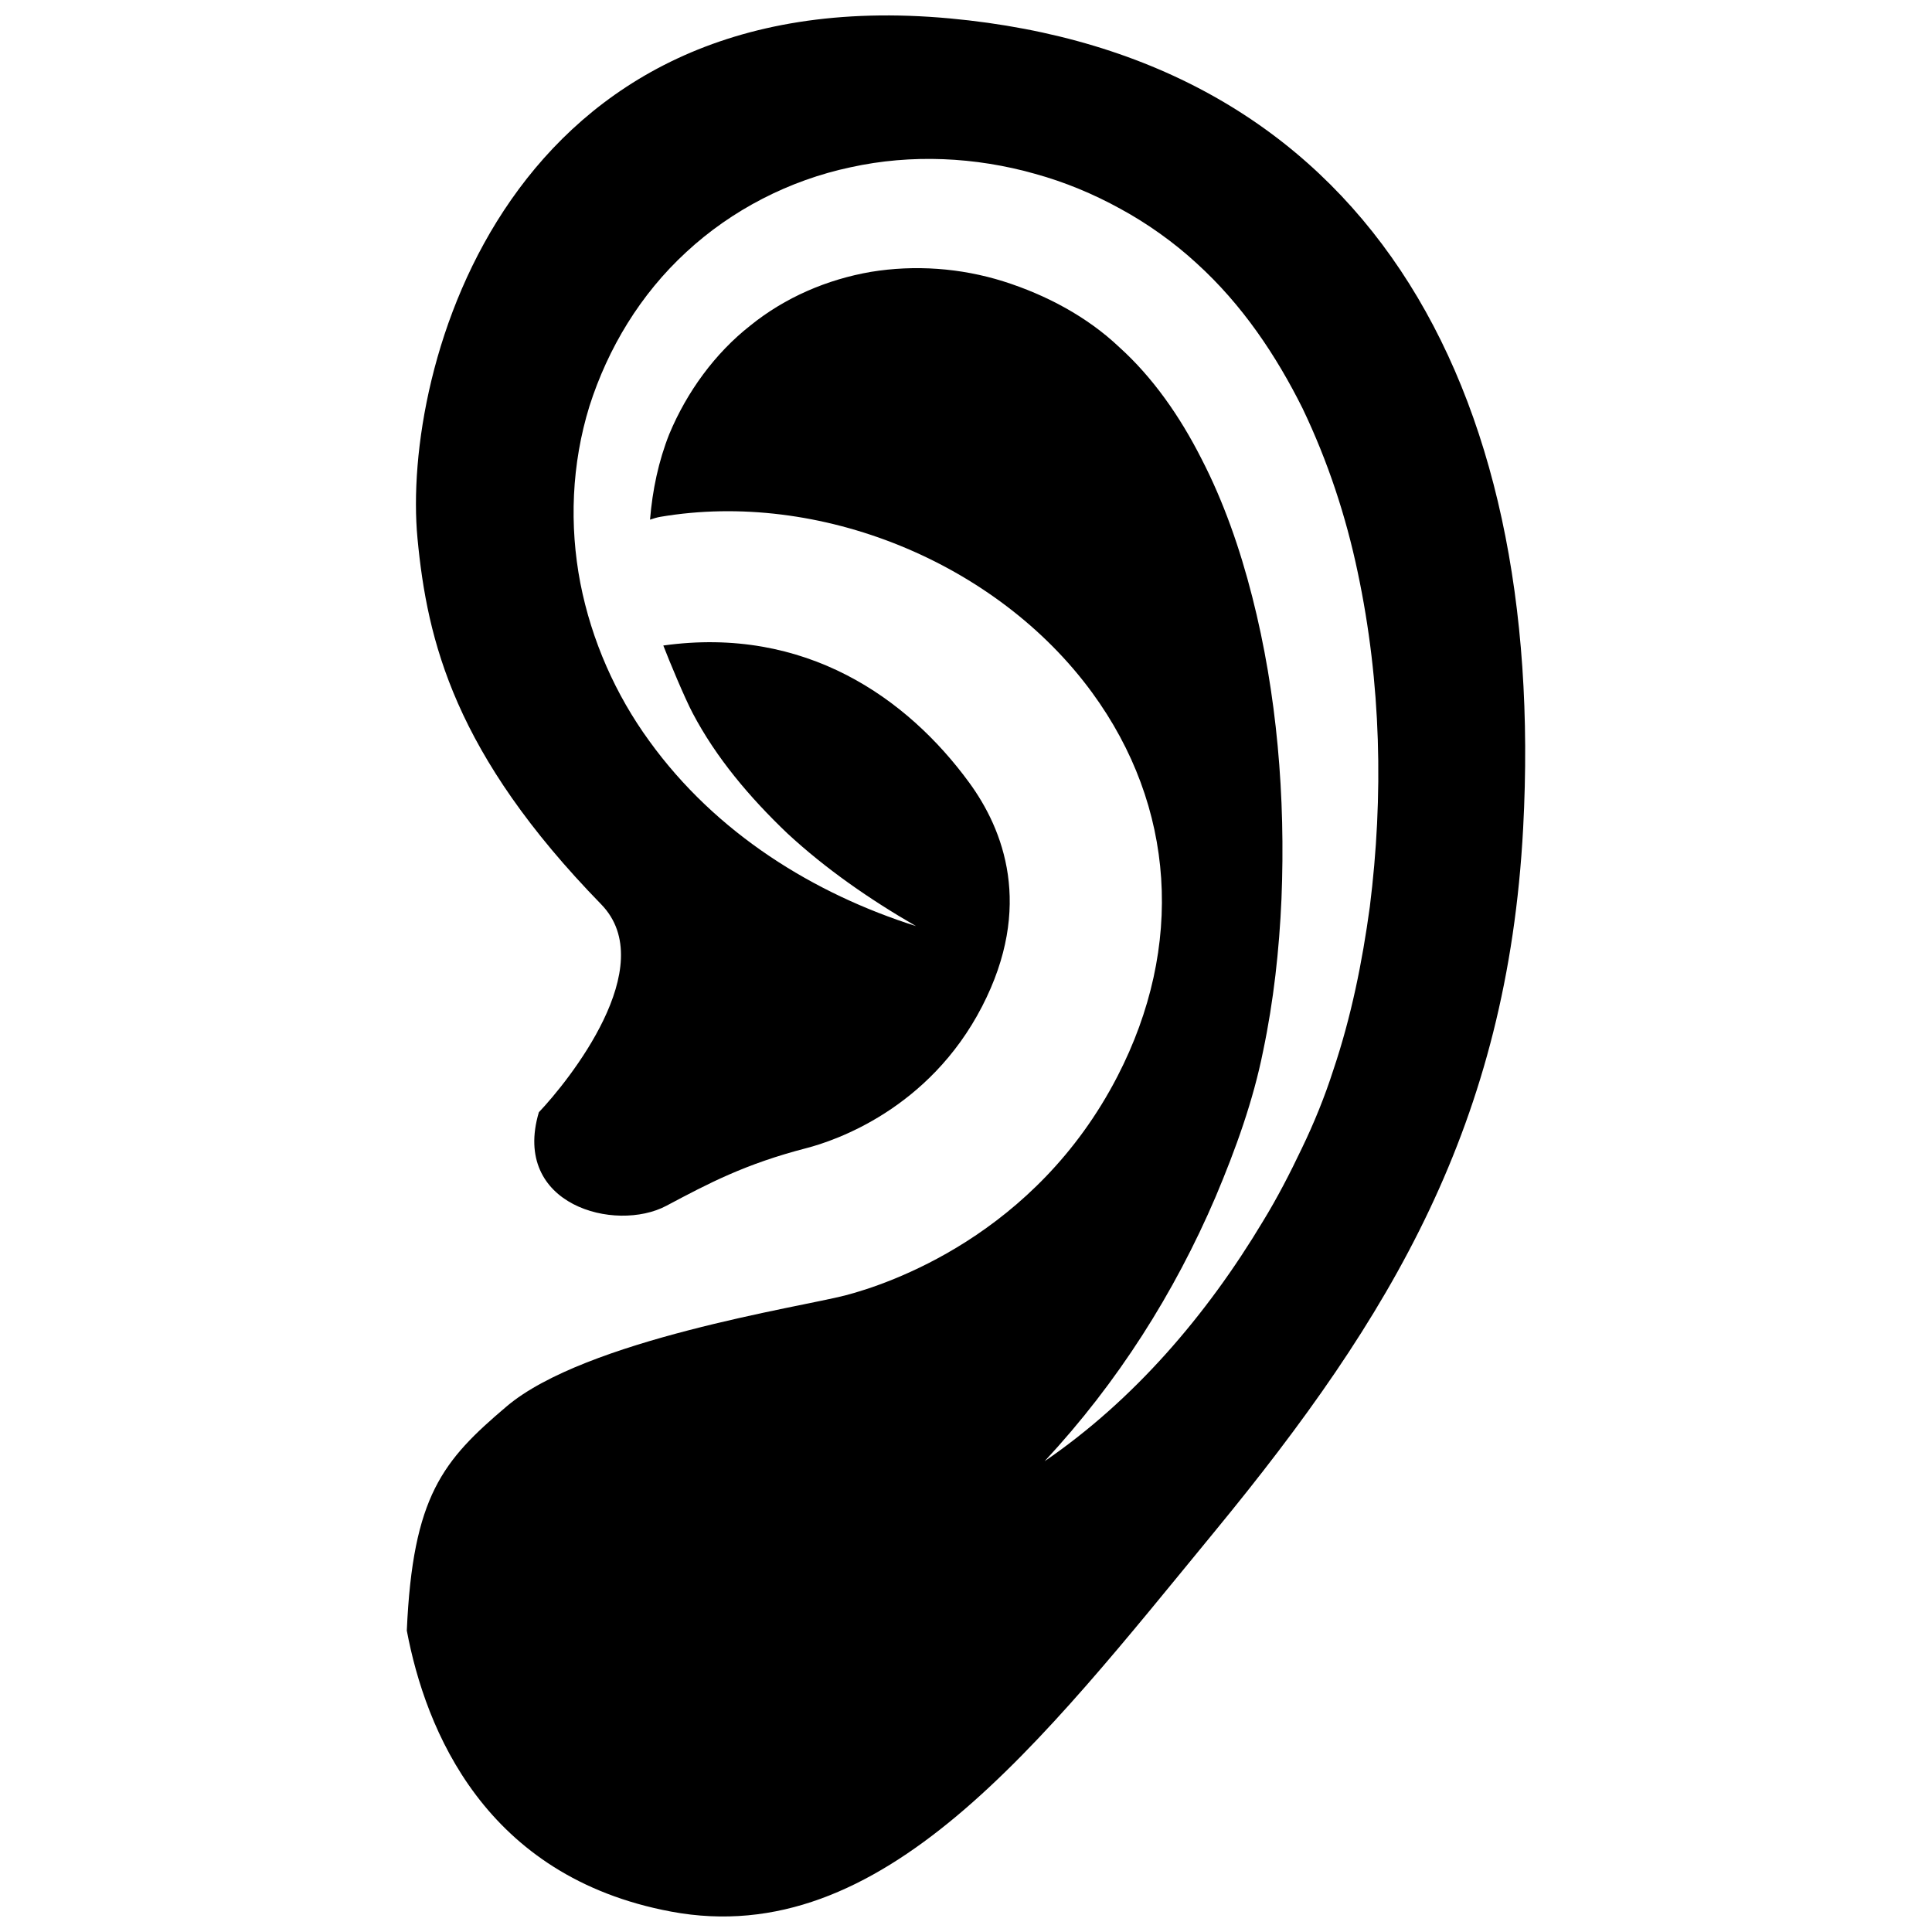<?xml version="1.0" encoding="UTF-8"?>
<!-- Uploaded to: SVG Repo, www.svgrepo.com, Generator: SVG Repo Mixer Tools -->
<svg width="800px" height="800px" version="1.1" viewBox="144 144 512 512" xmlns="http://www.w3.org/2000/svg">
 <defs>
  <clipPath id="a">
   <path d="m251 148.09h298v503.81h-298z"/>
  </clipPath>
 </defs>
 <g clip-path="url(#a)">
  <path d="m395.69 148.88c-117.52-10.867-145.31 92.945-141.05 137.81 2.59 27.25 9.82 57.082 48.68 96.965 15.949 16.375-8.816 47.016-16.523 55.113-0.004 0.012-0.004 0.016-0.004 0.023-7.281 24.637 20.332 31.906 33.781 24.766 11.234-5.965 20.844-11.078 37.215-15.312 7.34-1.906 32.379-10.223 46.465-37.508 13.68-26.496 5.688-46.91-3.426-59.367-16.348-22.355-43.402-41.559-81.043-36.301 1.562 4.074 5.723 14.051 7.801 17.961 6.223 11.82 15.098 22.309 25.09 31.84 10.152 9.391 21.754 17.445 34.082 24.562-26.992-8.559-53.02-24.535-70.73-49.117-8.852-12.176-15.242-26.496-18.227-41.77-2.941-15.277-2.352-31.523 2.418-46.934 4.918-15.367 13.477-29.605 25.652-40.805 12.07-11.195 27.348-19.039 43.516-22.469 16.172-3.566 33.137-2.734 48.898 1.727 7.91 2.18 15.508 5.34 22.625 9.27 7.113 3.863 14.113 8.836 20.117 14.355 12.238 11.078 21.23 24.625 28.164 38.531 6.731 14.062 11.508 28.641 14.609 43.383 6.262 29.488 6.883 59.414 3.219 88.699-1.996 14.629-4.918 29.164-9.68 43.281-2.254 7.039-5.133 14.113-8.324 20.711-3.148 6.625-6.5 13.133-10.316 19.363-14.965 24.969-34.293 47.449-57.867 63.586 19.391-20.844 34.445-44.68 45.297-70.02 5.379-12.742 10-25.59 12.621-38.719 2.766-13.184 4.266-26.73 4.856-40.273 1.098-27.078-1.199-54.406-7.754-80.102-3.266-12.832-7.609-25.246-13.457-36.562-5.738-11.324-12.957-21.613-21.758-29.547-8.48-8.047-19.352-13.863-30.727-17.457-11.371-3.566-23.461-4.418-35.102-2.516-11.598 2-22.746 6.762-31.98 14.242-9.301 7.297-16.777 17.516-21.457 28.738-2.836 7.125-4.465 14.816-5.106 22.688 0.887-0.281 1.762-0.586 2.711-0.746 42.102-7.16 89.148 11.984 114.44 46.566 22.066 30.172 24.516 67.25 6.715 101.72-21.781 42.168-60.793 55.109-72.23 58.066-11.758 3.047-68.836 11.738-89.652 29.402-16.887 14.328-24.867 23.664-26.441 59.402 4.957 26.285 20.676 65.25 70.051 74.473 56.012 10.465 97.781-44.43 144.21-100.94 46.672-56.805 77.406-107.87 81.582-186.17 6.301-118.26-42.285-204.47-151.96-214.61z"/>
 </g>
</svg>